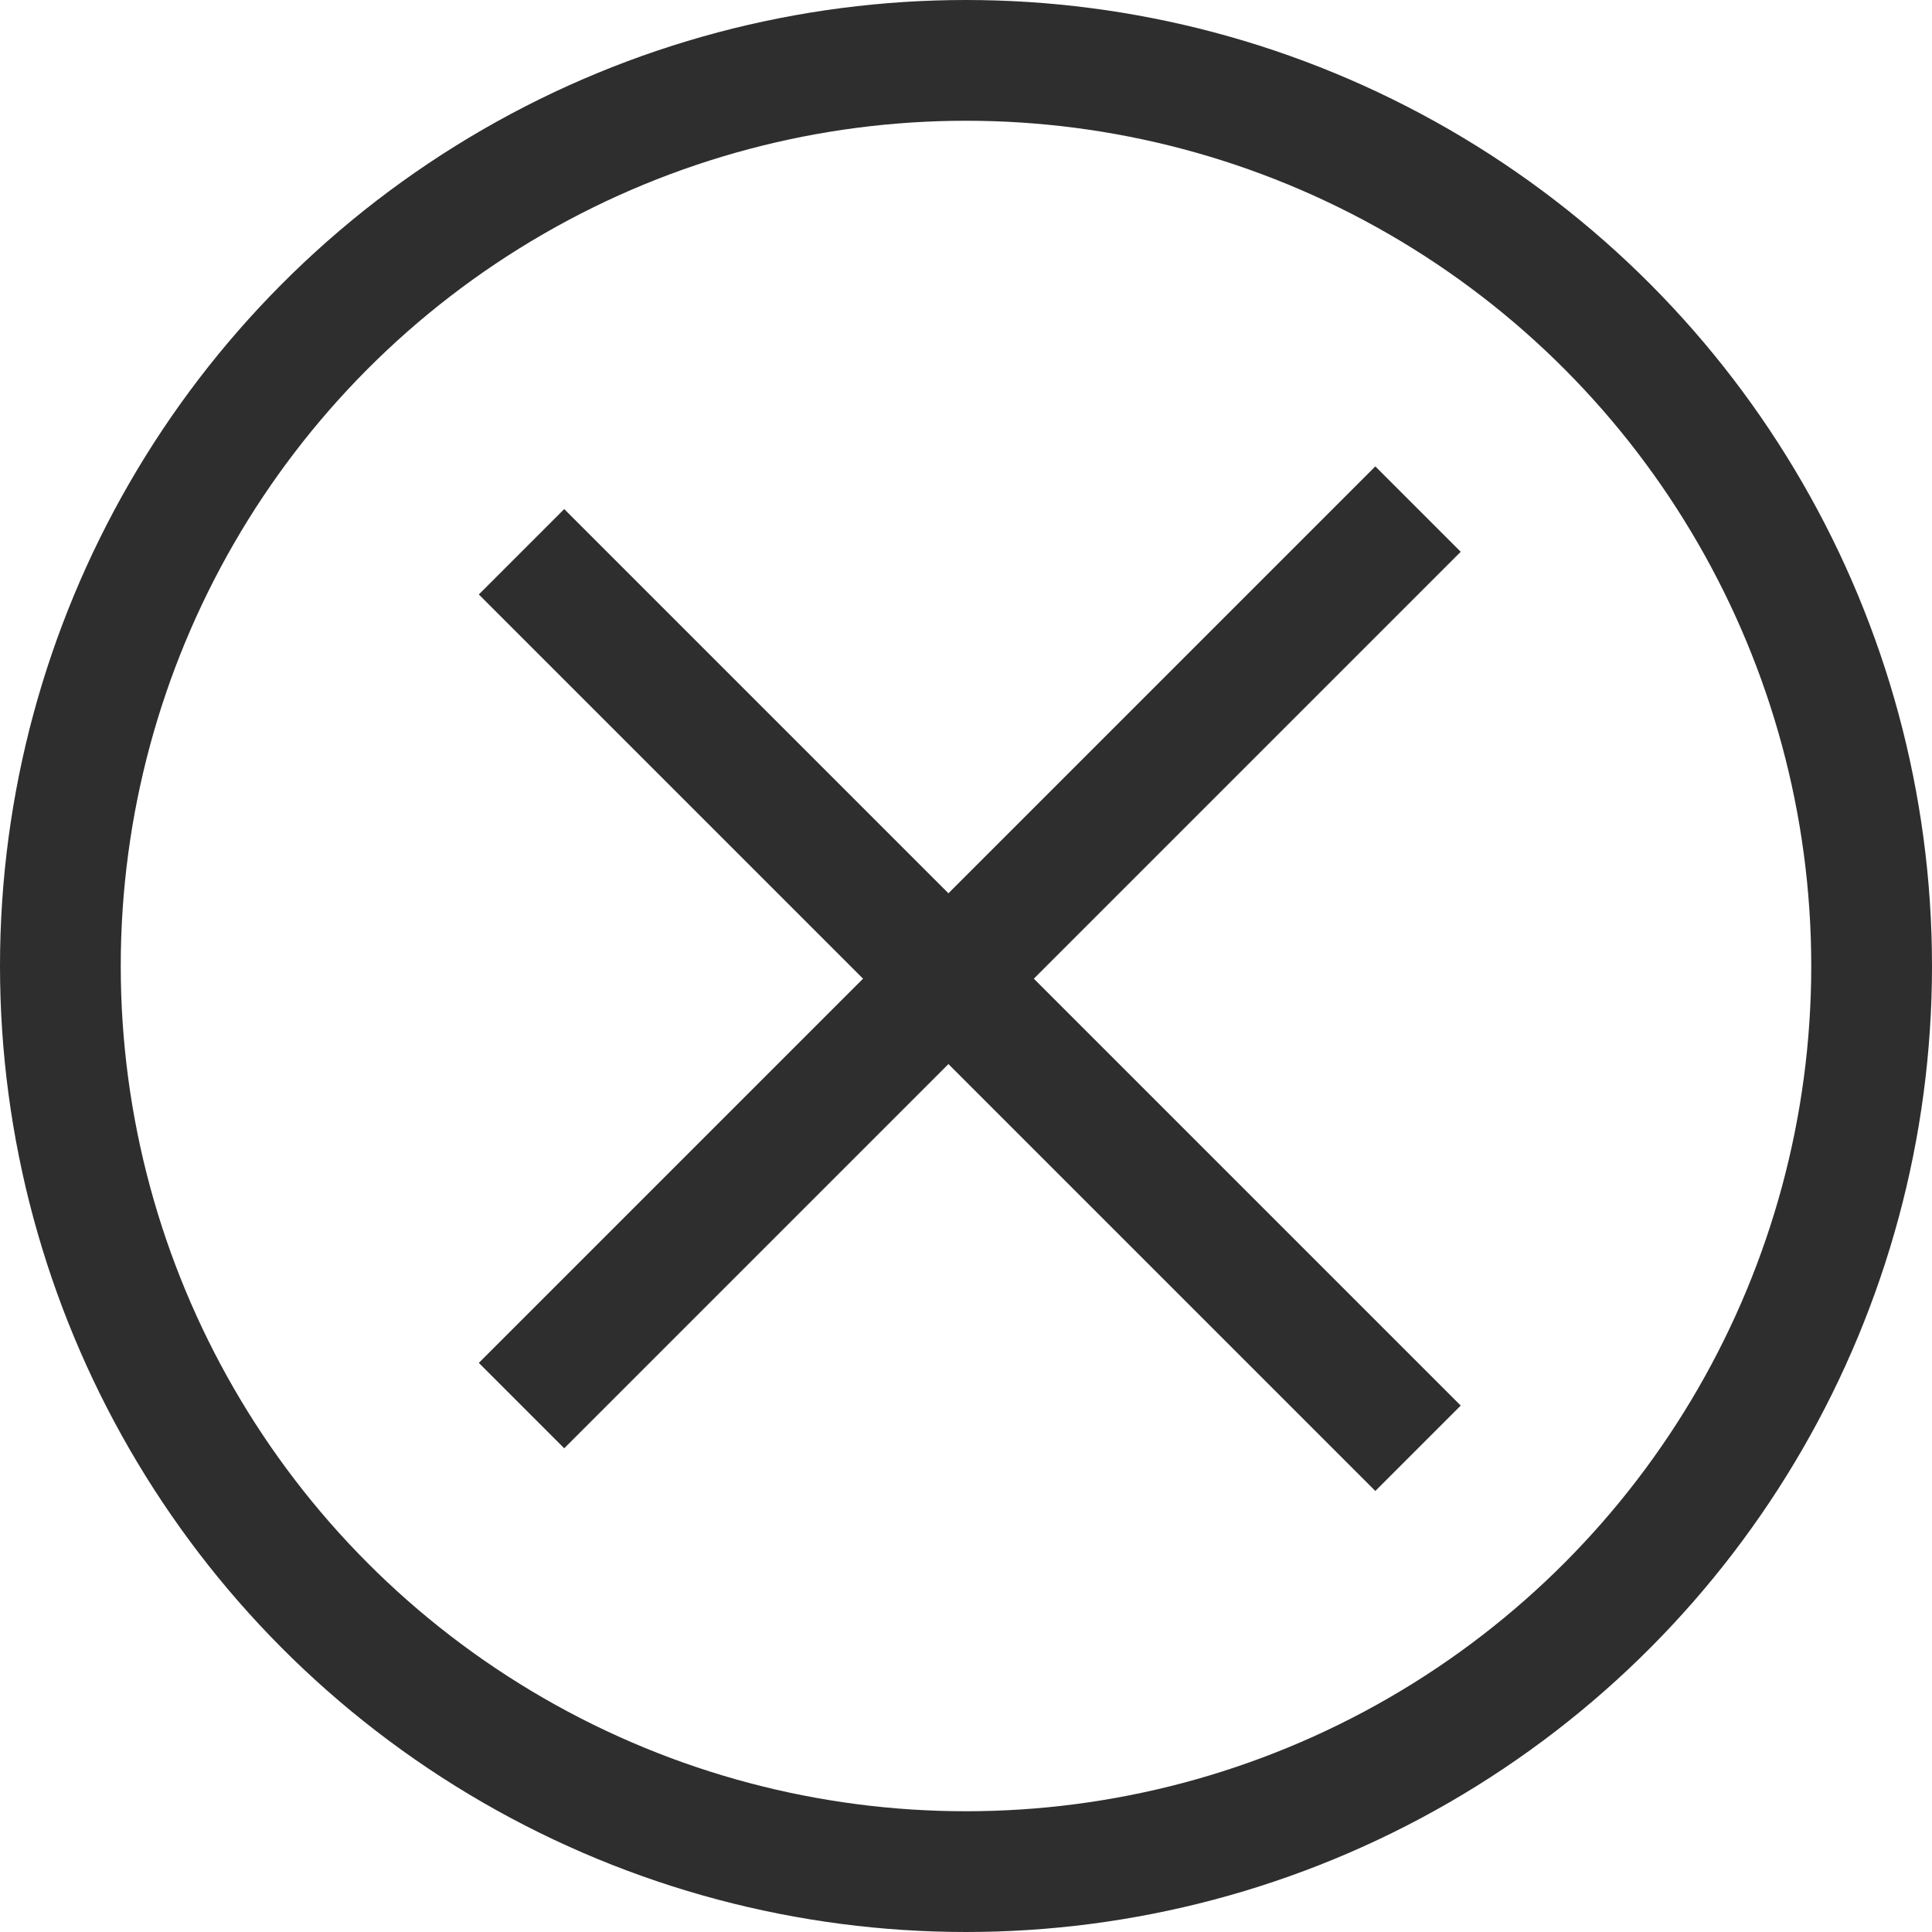<svg id="icon_close" xmlns="http://www.w3.org/2000/svg" width="32" height="32" viewBox="0 0 32 32">
  <circle id="楕円形_1" data-name="楕円形 1" cx="15" cy="15" r="15" transform="translate(1 1)" fill="none" stroke="#2e2e2e" stroke-miterlimit="10" stroke-width="2"/>
  <g id="グループ_18" data-name="グループ 18" transform="translate(8.638 8.432)">
    <line id="線_25" data-name="線 25" x1="14.849" y1="14.849" transform="translate(0 0.707)" fill="none" stroke="#2e2e2e" stroke-miterlimit="10" stroke-width="2"/>
    <line id="線_26" data-name="線 26" x1="14.849" y2="14.849" fill="none" stroke="#2e2e2e" stroke-miterlimit="10" stroke-width="2"/>
  </g>
</svg>
